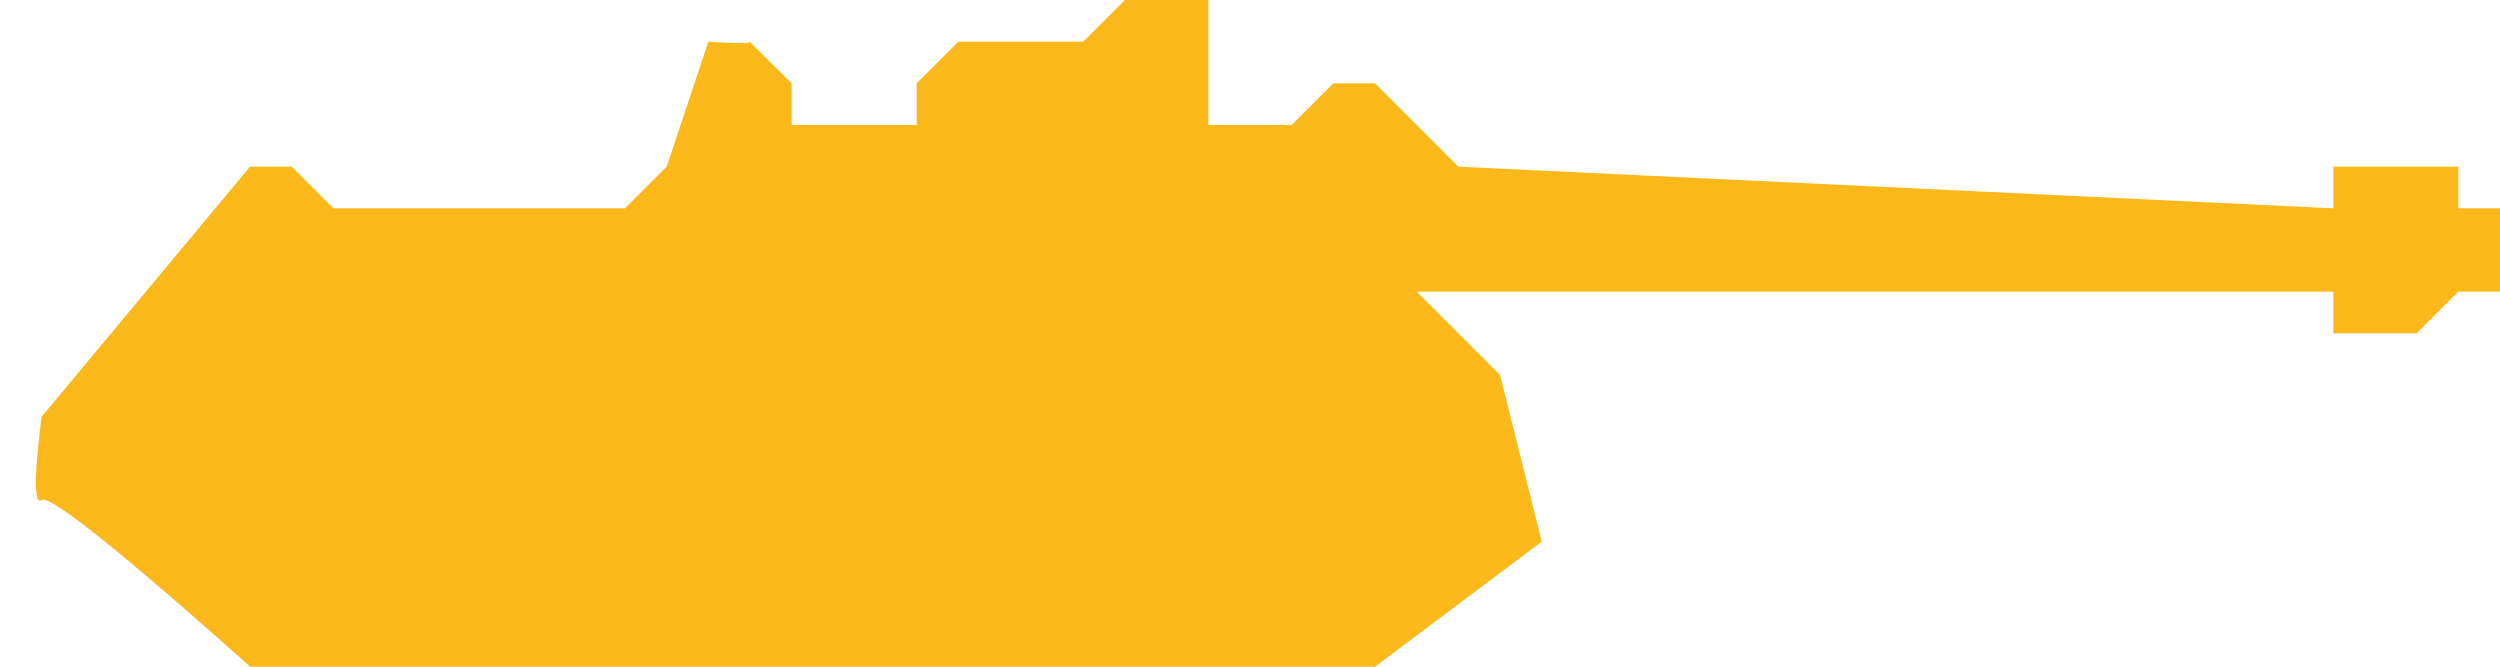 <?xml version="1.0" encoding="UTF-8" standalone="no"?>
<svg width="60px" height="16px" viewBox="0 0 60 16" version="1.1" xmlns="http://www.w3.org/2000/svg" xmlns:xlink="http://www.w3.org/1999/xlink">
    <!-- Generator: Sketch 3.6.1 (26313) - http://www.bohemiancoding.com/sketch -->
    <title>R111_ISU130</title>
    <desc>Created with Sketch.</desc>
    <defs></defs>
    <g id="Page-1" stroke="none" stroke-width="1" fill="none" fill-rule="evenodd">
        <g id="R111_ISU130" fill="#FAB81B">
            <path d="M6,16 L33,16 L37,13 L36,9 L34,7 L56,7 L56,8 L58,8 L59,7 L60,7 L60,5 L59,5 L59,4 L56,4 L56,5 L35,4 L33,2 L32,2 L31,3 L29,3 L29,0 L27,0 L26,1 L23,1 L22,2 L22,3 L19,3 L19,2 C19,2 17.905,0.921 18,1 C18.095,1.079 17,1 17,1 L16,4 L15,5 L8,5 L7,4 L6,4 L1,10 C1,10 0.689,12.237 1,12 C1.311,11.763 6,16 6,16 L6,16 Z" id="Shape"></path>
        </g>
    </g>
</svg>